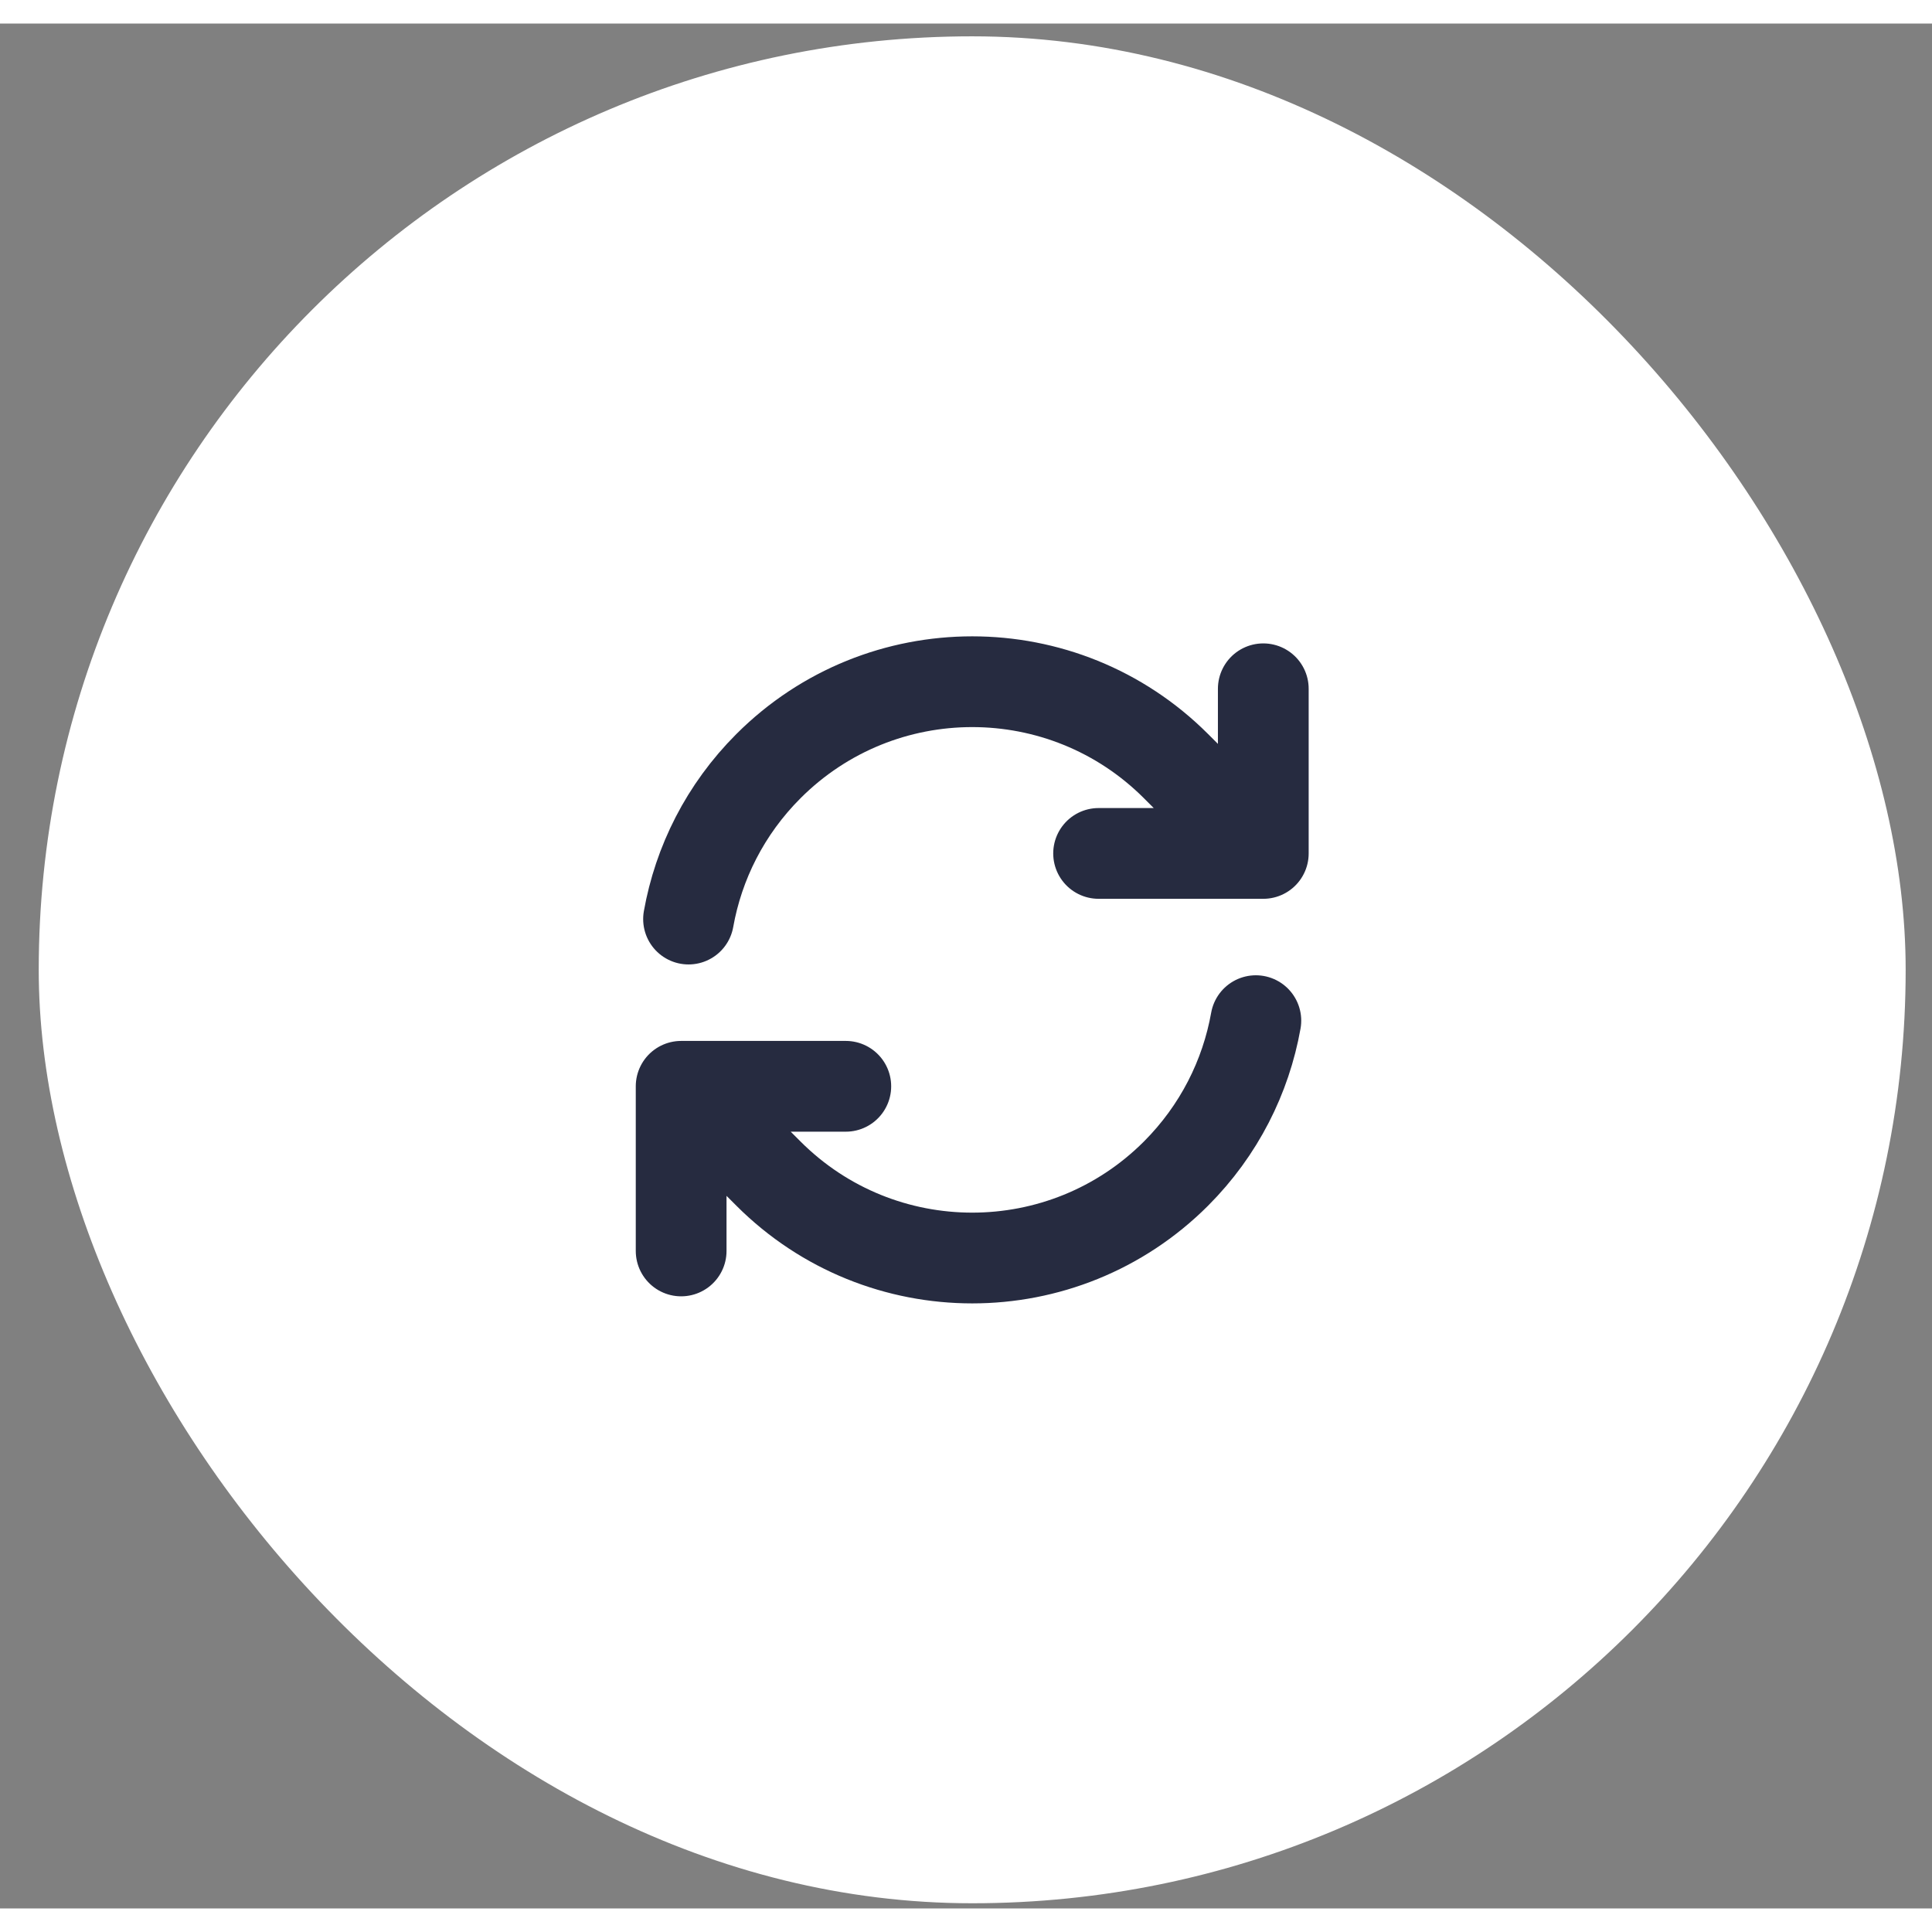 <svg width="40" height="40" viewBox="0 0 41 40" fill="none" xmlns="http://www.w3.org/2000/svg">
    <rect x="0" y="0" width="41" height="40" fill="#808080" stroke="none"/>
    <rect x="0.822" y="0.271" width="39.619" height="39.619" rx="19.809" fill="white"/>
    <g clip-path="url(#clip0_12031_129655)">
        <path d="M26.809 17.611L23.314 17.611M26.809 17.611L26.809 14.117M26.809 17.611L24.956 15.758C22.568 13.37 18.696 13.37 16.308 15.758C15.389 16.677 14.824 17.815 14.612 19.004" stroke="#262B40" stroke-width="1.926" stroke-linecap="round"/>
        <path d="M14.455 22.553L17.949 22.553M14.455 22.553L14.455 26.047M14.455 22.553L16.308 24.406C18.696 26.794 22.568 26.794 24.956 24.406C25.874 23.487 26.439 22.349 26.651 21.16" stroke="#262B40" stroke-width="1.926" stroke-linecap="round"/>
    </g>
    <defs>
        <clipPath id="clip0_12031_129655">
            <rect width="17.608" height="17.608" fill="white" transform="translate(11.828 11.277)"/>
        </clipPath>
    </defs>
</svg>